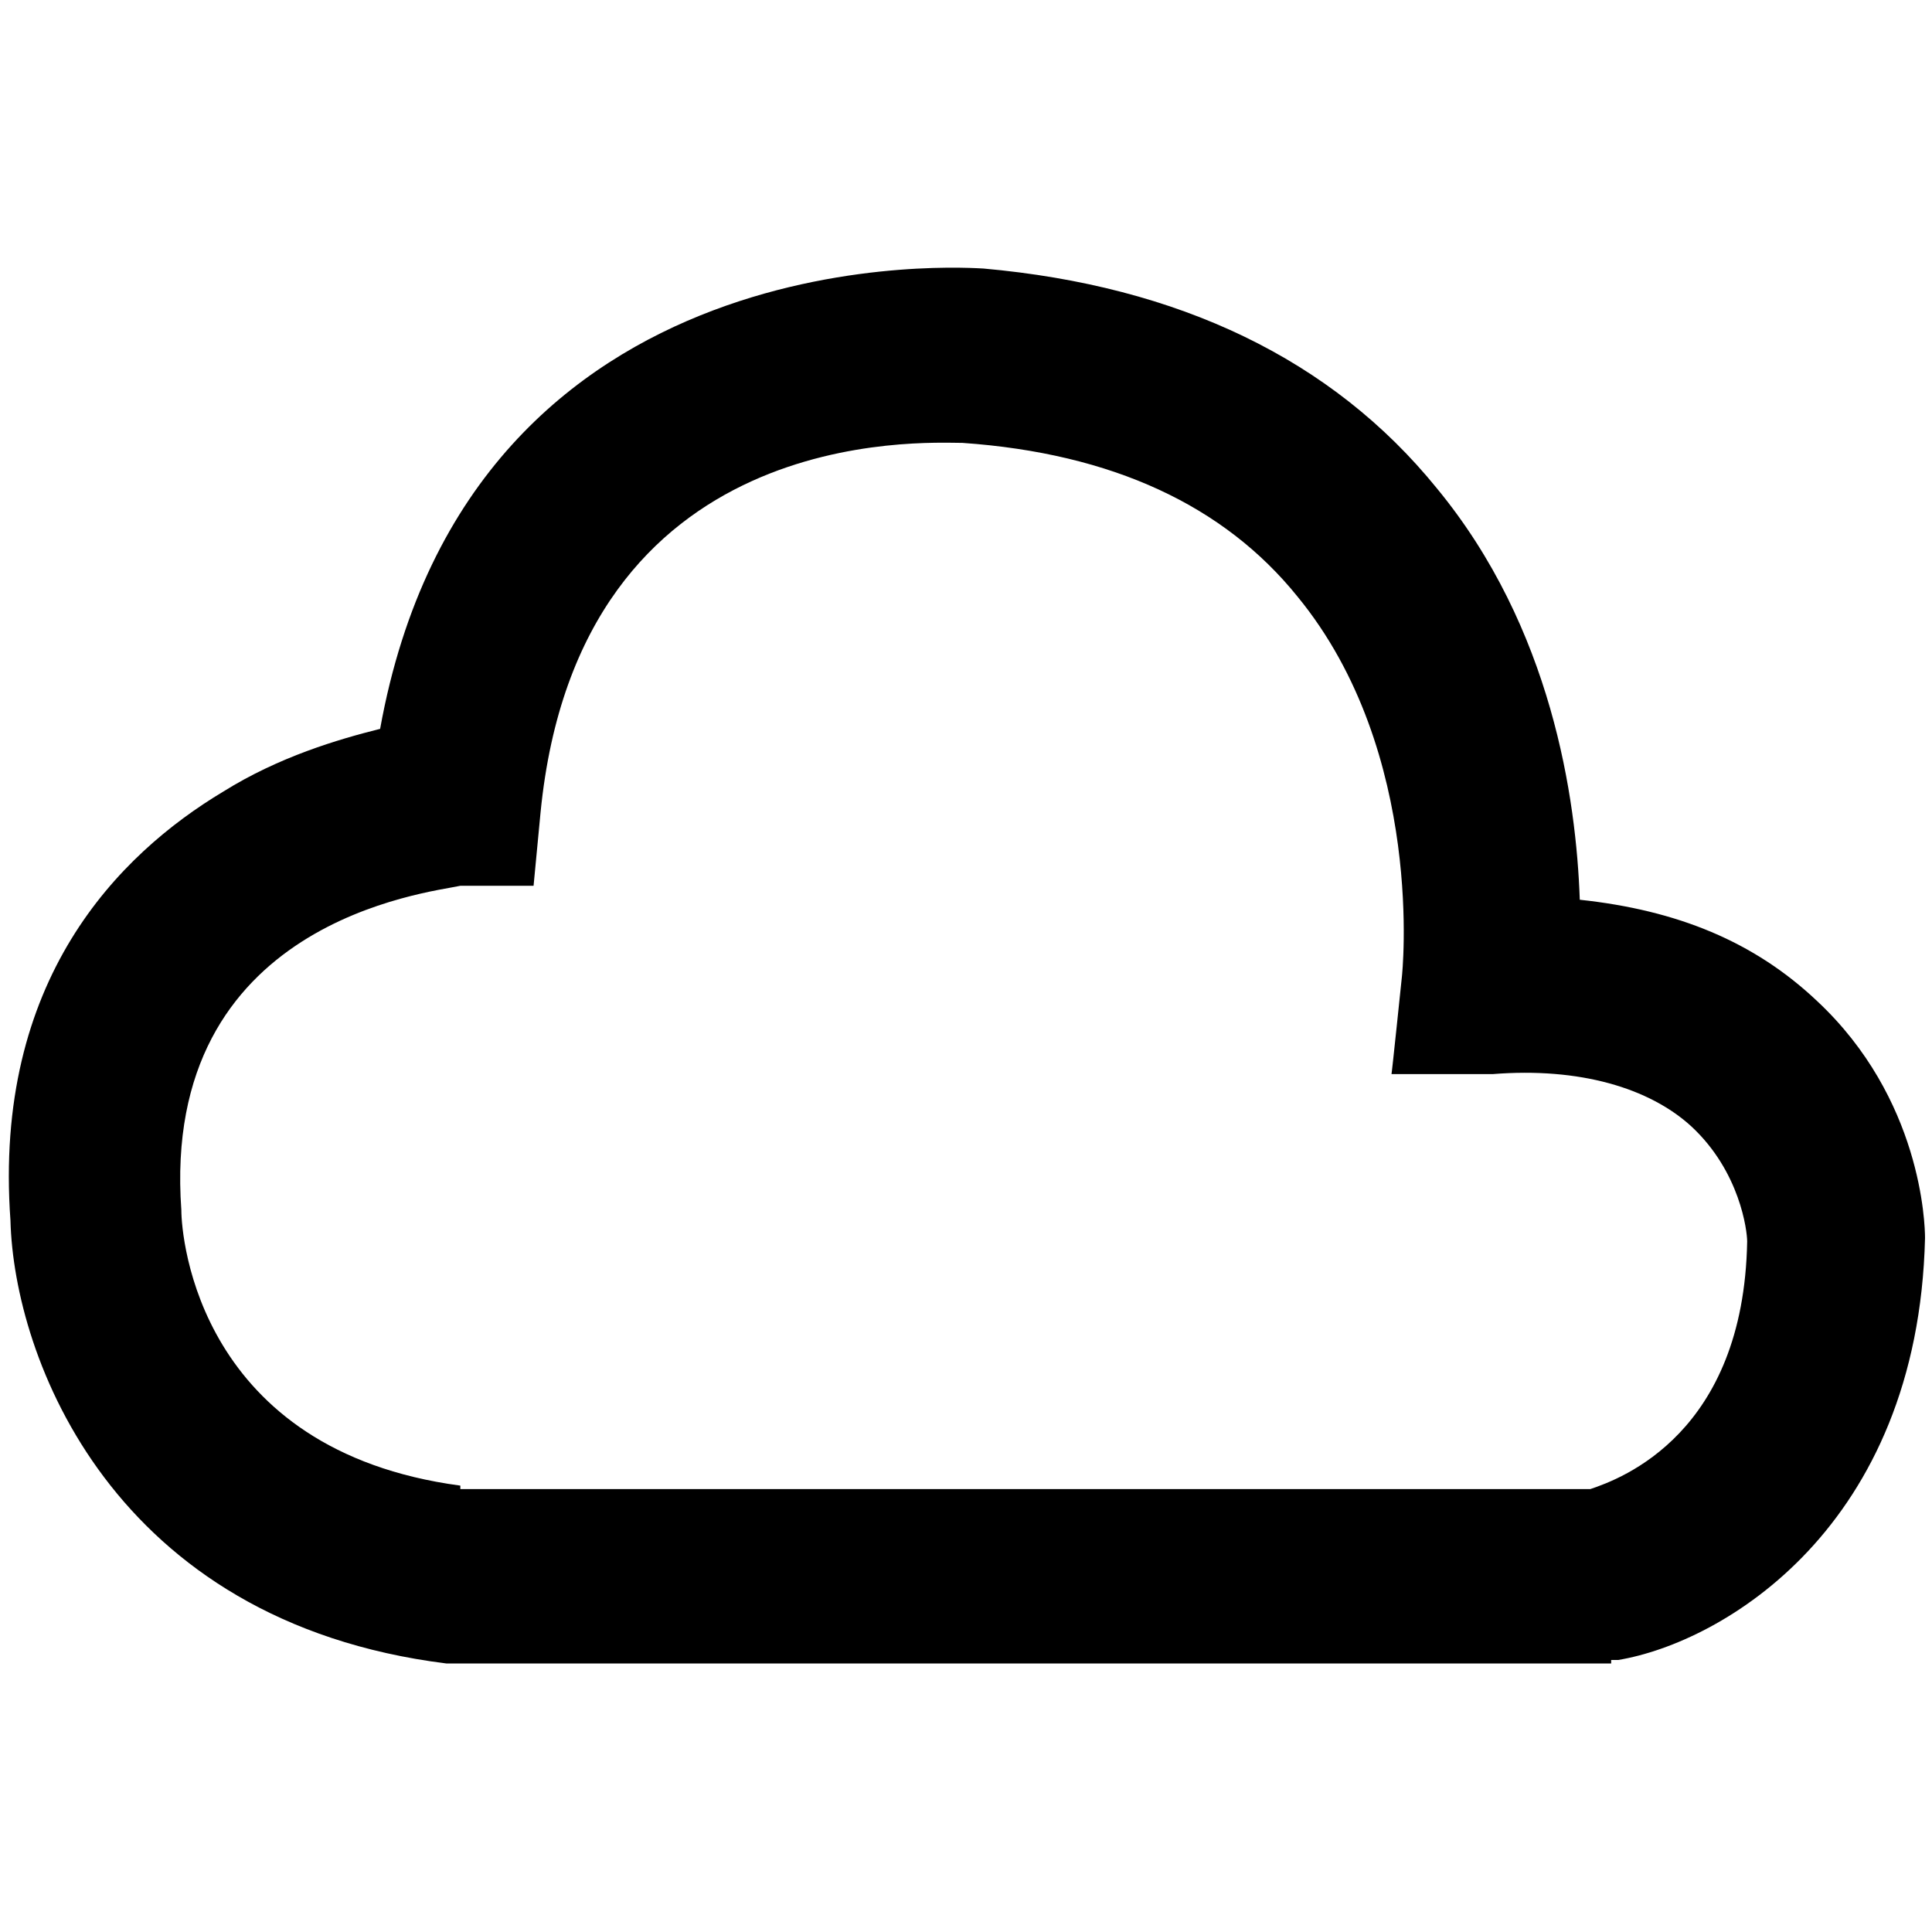 <svg viewBox="0 0 55.4 55.4" version="1.1" xmlns="http://www.w3.org/2000/svg" id="Layer_1">
  
  <path d="M46.2,47.7H12.8C3.2,46.5.4,38.9.3,35c-.5-6.9,3.1-10.5,6.1-12.3,1.6-1,3.3-1.5,4.5-1.8C13.5,6.5,28,7.7,28.2,7.7c5.6.5,10,2.6,13,6.3,3.3,4,4,8.9,4.1,11.8,2.8.3,5,1.2,6.8,2.9,3,2.8,3.1,6.4,3.1,6.8-.2,8.3-5.8,11.6-8.8,12.1h-.2ZM13.2,42.7h32.4c.9-.3,4.4-1.6,4.5-7.1,0-.3-.2-2-1.6-3.3-1.2-1.1-3.2-1.7-5.7-1.5h-2.9c0,.1.3-2.8.3-2.8,0,0,.7-6.4-3-10.9-2.1-2.6-5.3-4.1-9.6-4.4-1.1,0-11-.6-12.1,10.6l-.2,2.1h-2.1c-.9.2-8.6,1-8,9.3,0,.8.5,6.9,8,7.9Z"></path>
</svg>